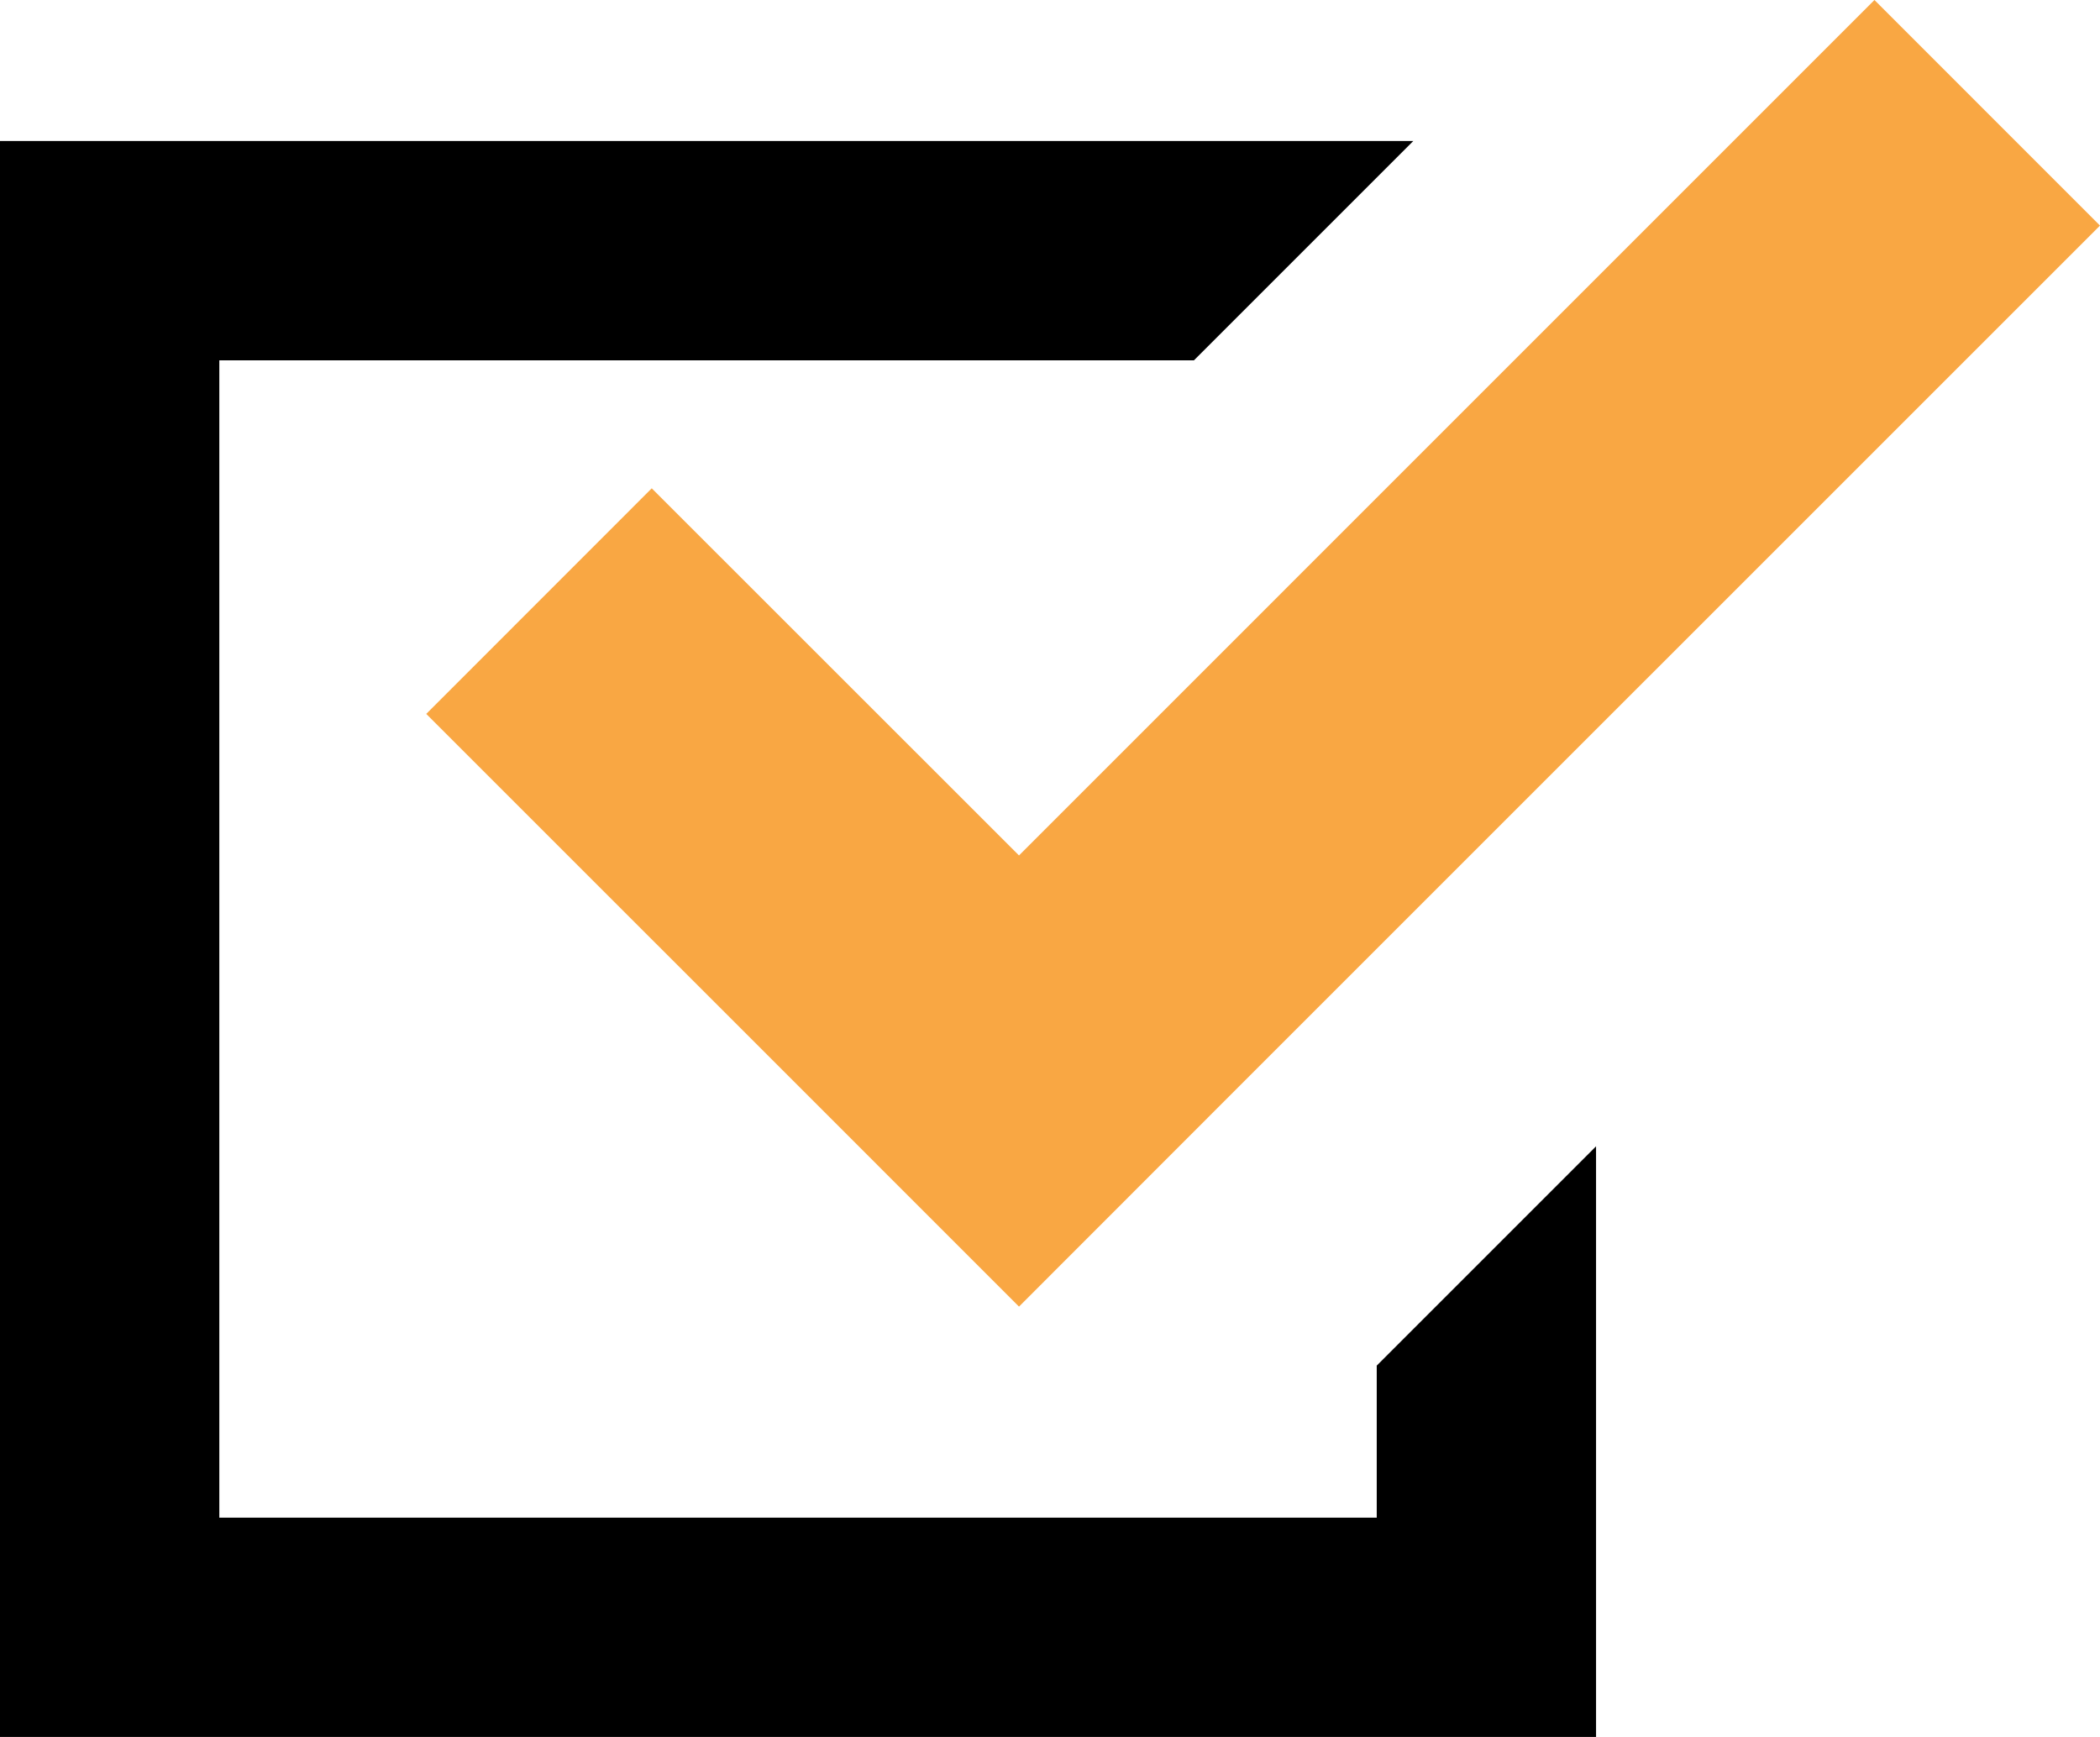 <?xml version="1.0" encoding="utf-8"?>
<!-- Generator: Adobe Illustrator 15.0.0, SVG Export Plug-In . SVG Version: 6.00 Build 0)  -->
<!DOCTYPE svg PUBLIC "-//W3C//DTD SVG 1.1//EN" "http://www.w3.org/Graphics/SVG/1.1/DTD/svg11.dtd">
<svg version="1.1" id="レイヤー_1" xmlns="http://www.w3.org/2000/svg" xmlns:xlink="http://www.w3.org/1999/xlink" x="0px"
	 y="0px" width="39.729px" height="32.863px" viewBox="0 0 39.729 32.863" enable-background="new 0 0 39.729 32.863"
	 xml:space="preserve">
<g>
	<polygon points="26.046,28.714 4.149,28.714 4.149,6.817 22.588,6.817 26.737,2.668 0,2.668 0,32.863 30.195,32.863 30.195,30.789 
		30.195,21.688 26.046,25.837 	"/>
	<polygon fill="#F9A743" points="12.33,9.239 8.064,13.507 15.011,20.453 19.278,24.721 23.543,20.453 39.729,4.268 35.462,0 
		19.278,16.185 	"/>
</g>
</svg>
